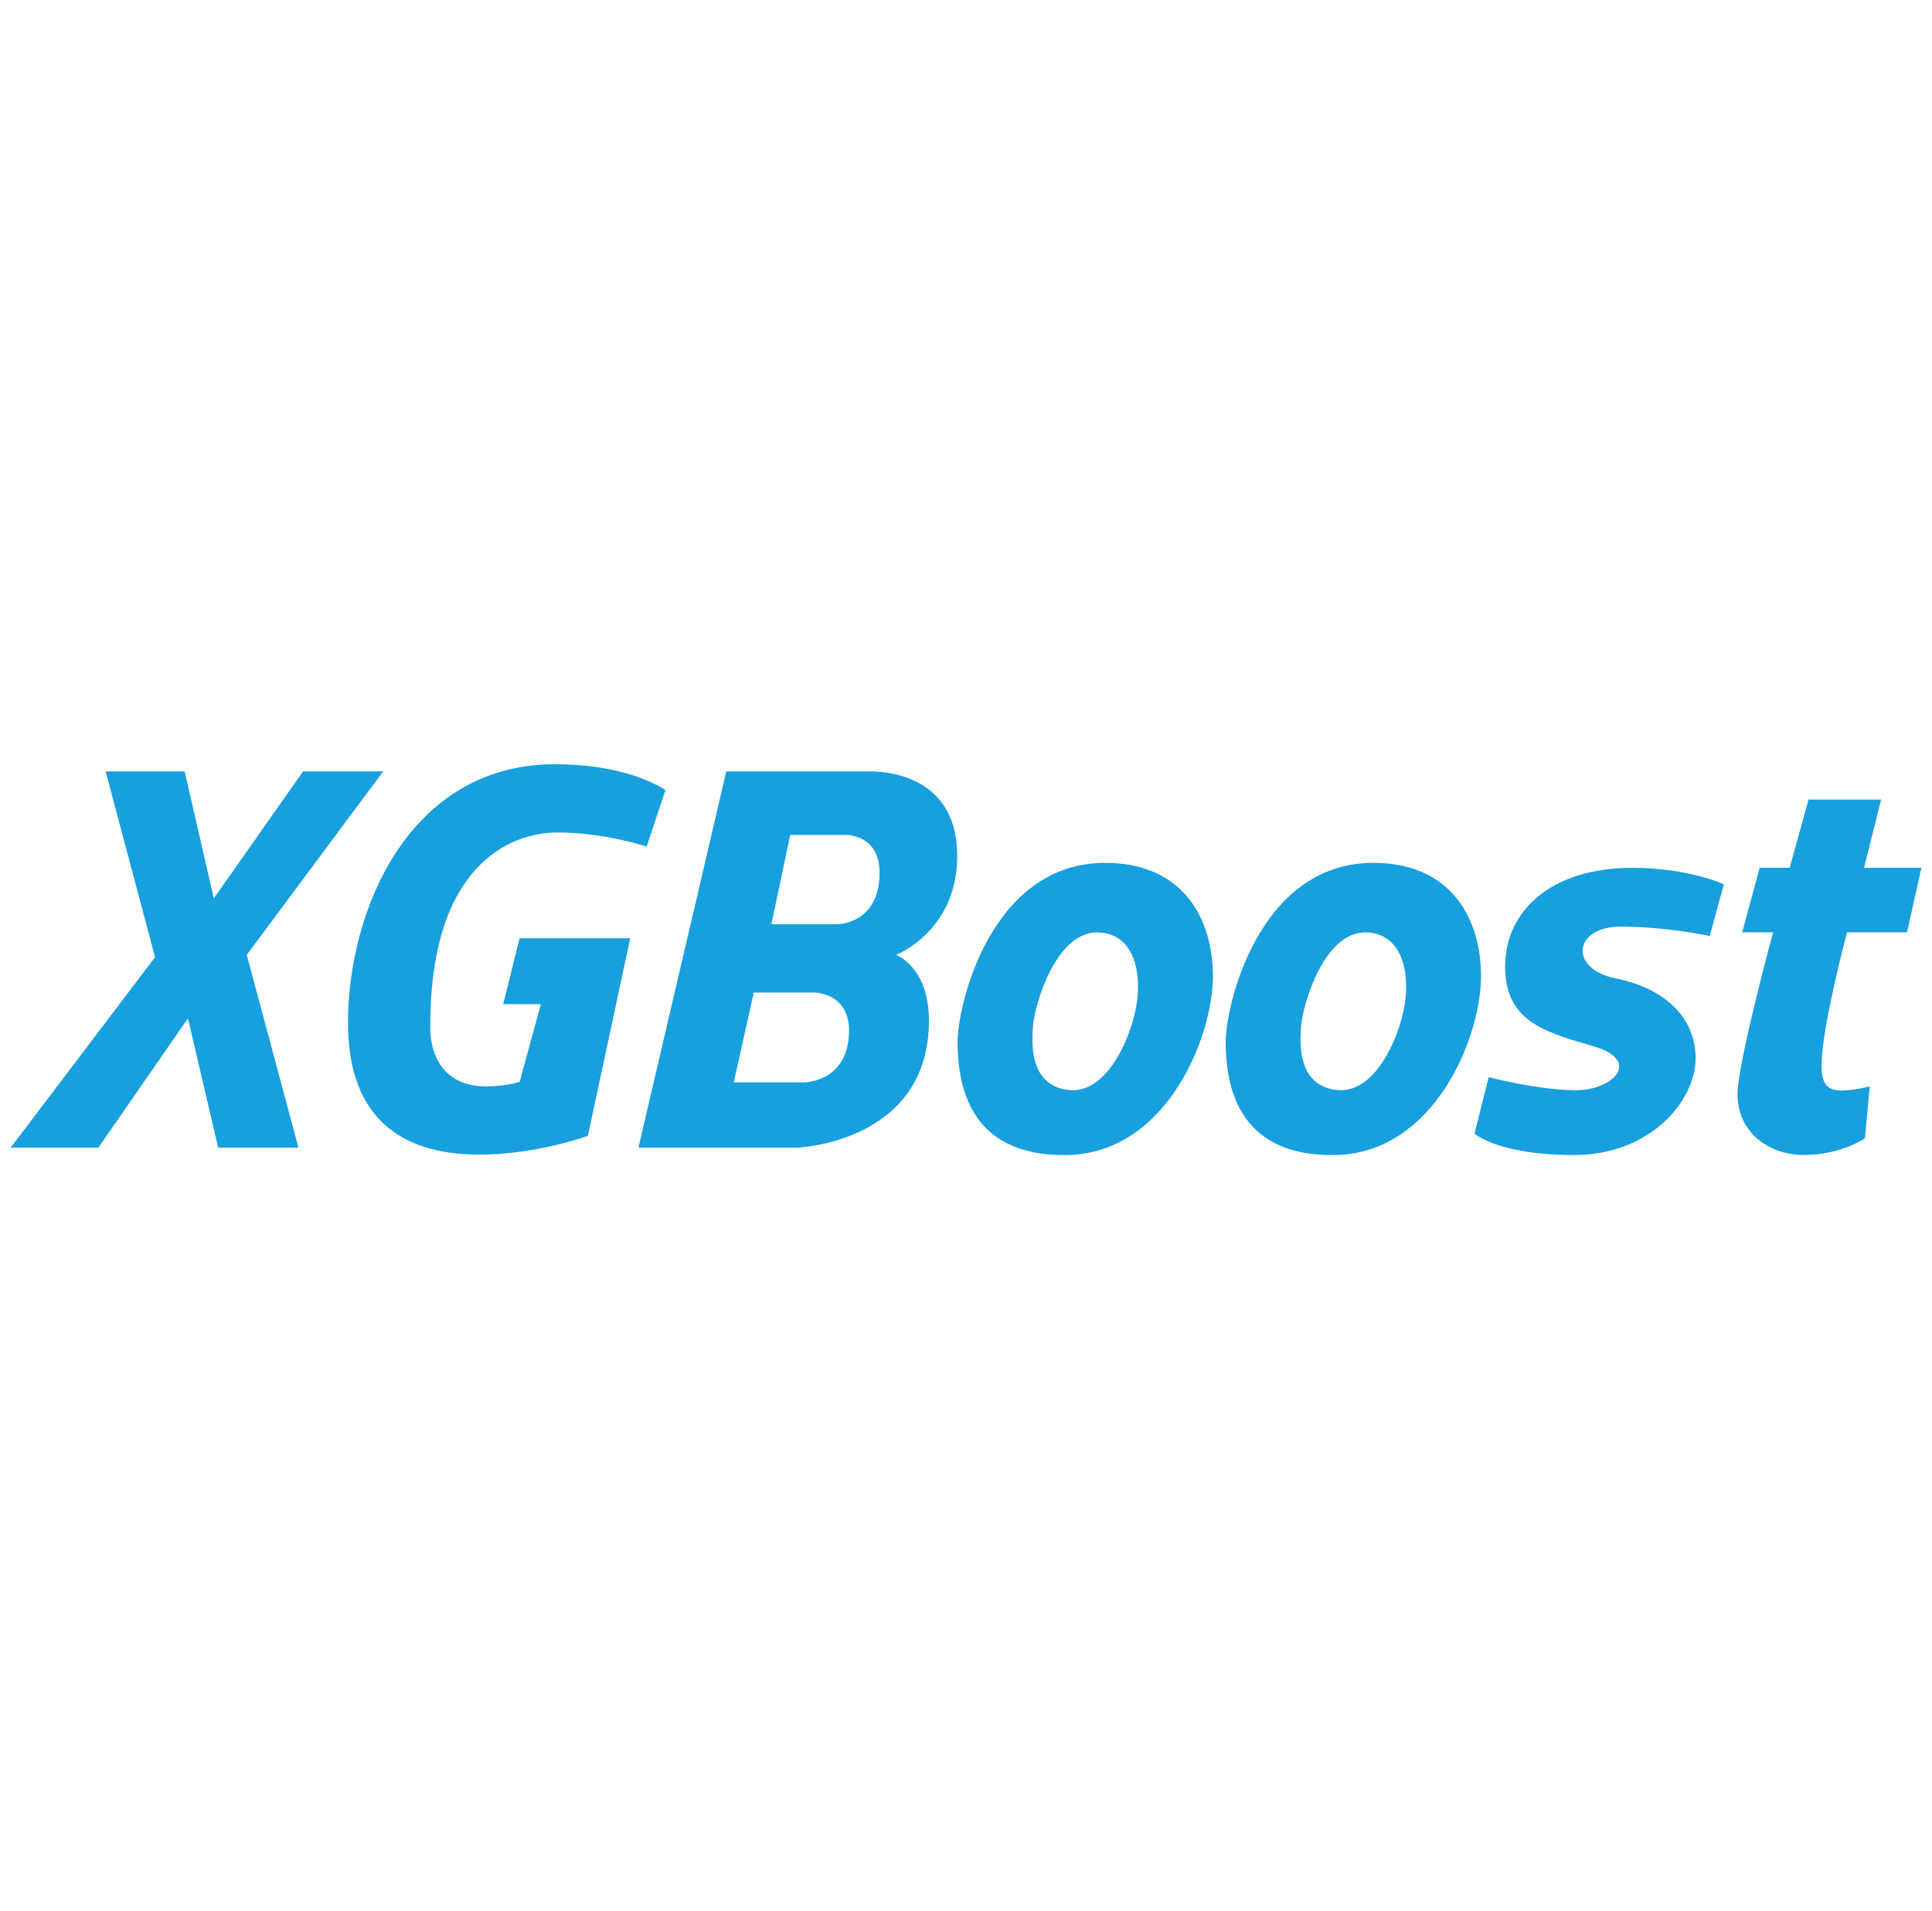 <?xml version="1.0" encoding="UTF-8"?> <svg xmlns="http://www.w3.org/2000/svg" width="91" height="90" viewBox="0 0 91 90" fill="none"><g clip-path="url(#clip0_8064_256947)"><path d="M4.976 36.337H8.698L10.071 42.319L14.274 36.337H18.048L11.622 44.978L14.059 54.062H10.277L8.853 47.969L4.632 54.062H0.5L7.302 45.089L4.976 36.337Z" fill="#189FDD"></path><path d="M31.346 37.219L30.46 39.877C30.46 39.877 28.466 39.213 26.25 39.213C24.035 39.213 20.268 40.764 20.268 48.297C20.268 48.297 20.046 51.177 22.927 51.177C22.927 51.177 23.813 51.177 24.478 50.955L25.475 47.3H23.702L24.471 44.198H29.684L27.69 53.503C27.69 53.503 25.253 54.389 22.594 54.389C19.936 54.389 16.391 53.503 16.391 48.186C16.391 42.868 19.271 36 26.139 36C29.684 36 31.346 37.219 31.346 37.219Z" fill="#189FDD"></path><path d="M42.205 44.978C42.205 44.978 45.086 43.87 45.086 40.325C45.086 36.781 42.179 36.337 40.973 36.337H34.209L30.07 54.062H37.532C37.532 54.062 43.754 53.841 43.754 48.08C43.754 45.532 42.203 44.978 42.203 44.978H42.205ZM37.865 50.987H34.561L35.505 46.751H38.337C38.337 46.751 39.99 46.751 39.99 48.534C39.99 50.987 37.865 50.987 37.865 50.987ZM39.436 43.538H36.334L37.22 39.328H39.879C39.879 39.328 41.43 39.328 41.43 41.101C41.43 43.538 39.436 43.538 39.436 43.538Z" fill="#189FDD"></path><path d="M51.959 40.646C46.642 40.721 45.075 47.393 45.102 49.15C45.126 50.907 45.512 54.476 50.24 54.409C54.968 54.341 57.172 48.771 57.13 45.89C57.088 43.01 55.504 40.595 51.959 40.646ZM53.572 47.025C53.417 48.596 52.223 51.529 50.366 51.347C48.507 51.166 48.569 49.203 48.665 48.243C48.76 47.284 49.768 43.724 51.857 43.927C53.251 44.065 53.73 45.454 53.574 47.025H53.572Z" fill="#189FDD"></path><path d="M64.588 40.646C59.271 40.721 57.704 47.393 57.731 49.15C57.755 50.907 58.141 54.476 62.869 54.409C67.597 54.341 69.801 48.771 69.759 45.89C69.717 43.01 68.133 40.595 64.588 40.646ZM66.201 47.025C66.046 48.596 64.852 51.529 62.995 51.347C61.136 51.166 61.198 49.203 61.294 48.243C61.389 47.284 62.397 43.724 64.486 43.927C65.88 44.065 66.358 45.454 66.203 47.025H66.201Z" fill="#189FDD"></path><path d="M81.196 41.655L80.531 44.092C80.531 44.092 78.537 43.649 76.322 43.649C74.106 43.649 73.884 45.643 76.1 46.086C78.316 46.529 79.867 47.859 79.867 49.853C79.867 51.847 77.733 54.408 74.146 54.408C70.559 54.408 69.453 53.398 69.453 53.398L70.118 50.739C70.118 50.739 72.473 51.355 74.23 51.355C75.987 51.355 77.319 49.964 75.103 49.299C72.887 48.634 70.893 48.191 70.893 45.532C70.893 42.874 73.102 40.88 76.875 40.88C79.541 40.88 81.196 41.655 81.196 41.655Z" fill="#189FDD"></path><path d="M85.184 37.664H88.601L87.799 40.877H90.502L89.824 43.916H86.997C86.997 43.916 86.071 47.413 85.849 49.407C85.627 51.401 86.071 51.622 88.065 51.179L87.843 53.616C87.843 53.616 86.735 54.405 84.963 54.405C83.19 54.405 81.639 53.173 81.861 51.179C82.083 49.185 83.516 43.916 83.516 43.916H82.06L82.882 40.877H84.296L85.184 37.664Z" fill="#189FDD"></path></g><defs><clipPath id="clip0_8064_256947"><rect width="90" height="90" fill="white" transform="translate(0.5)"></rect></clipPath></defs></svg> 